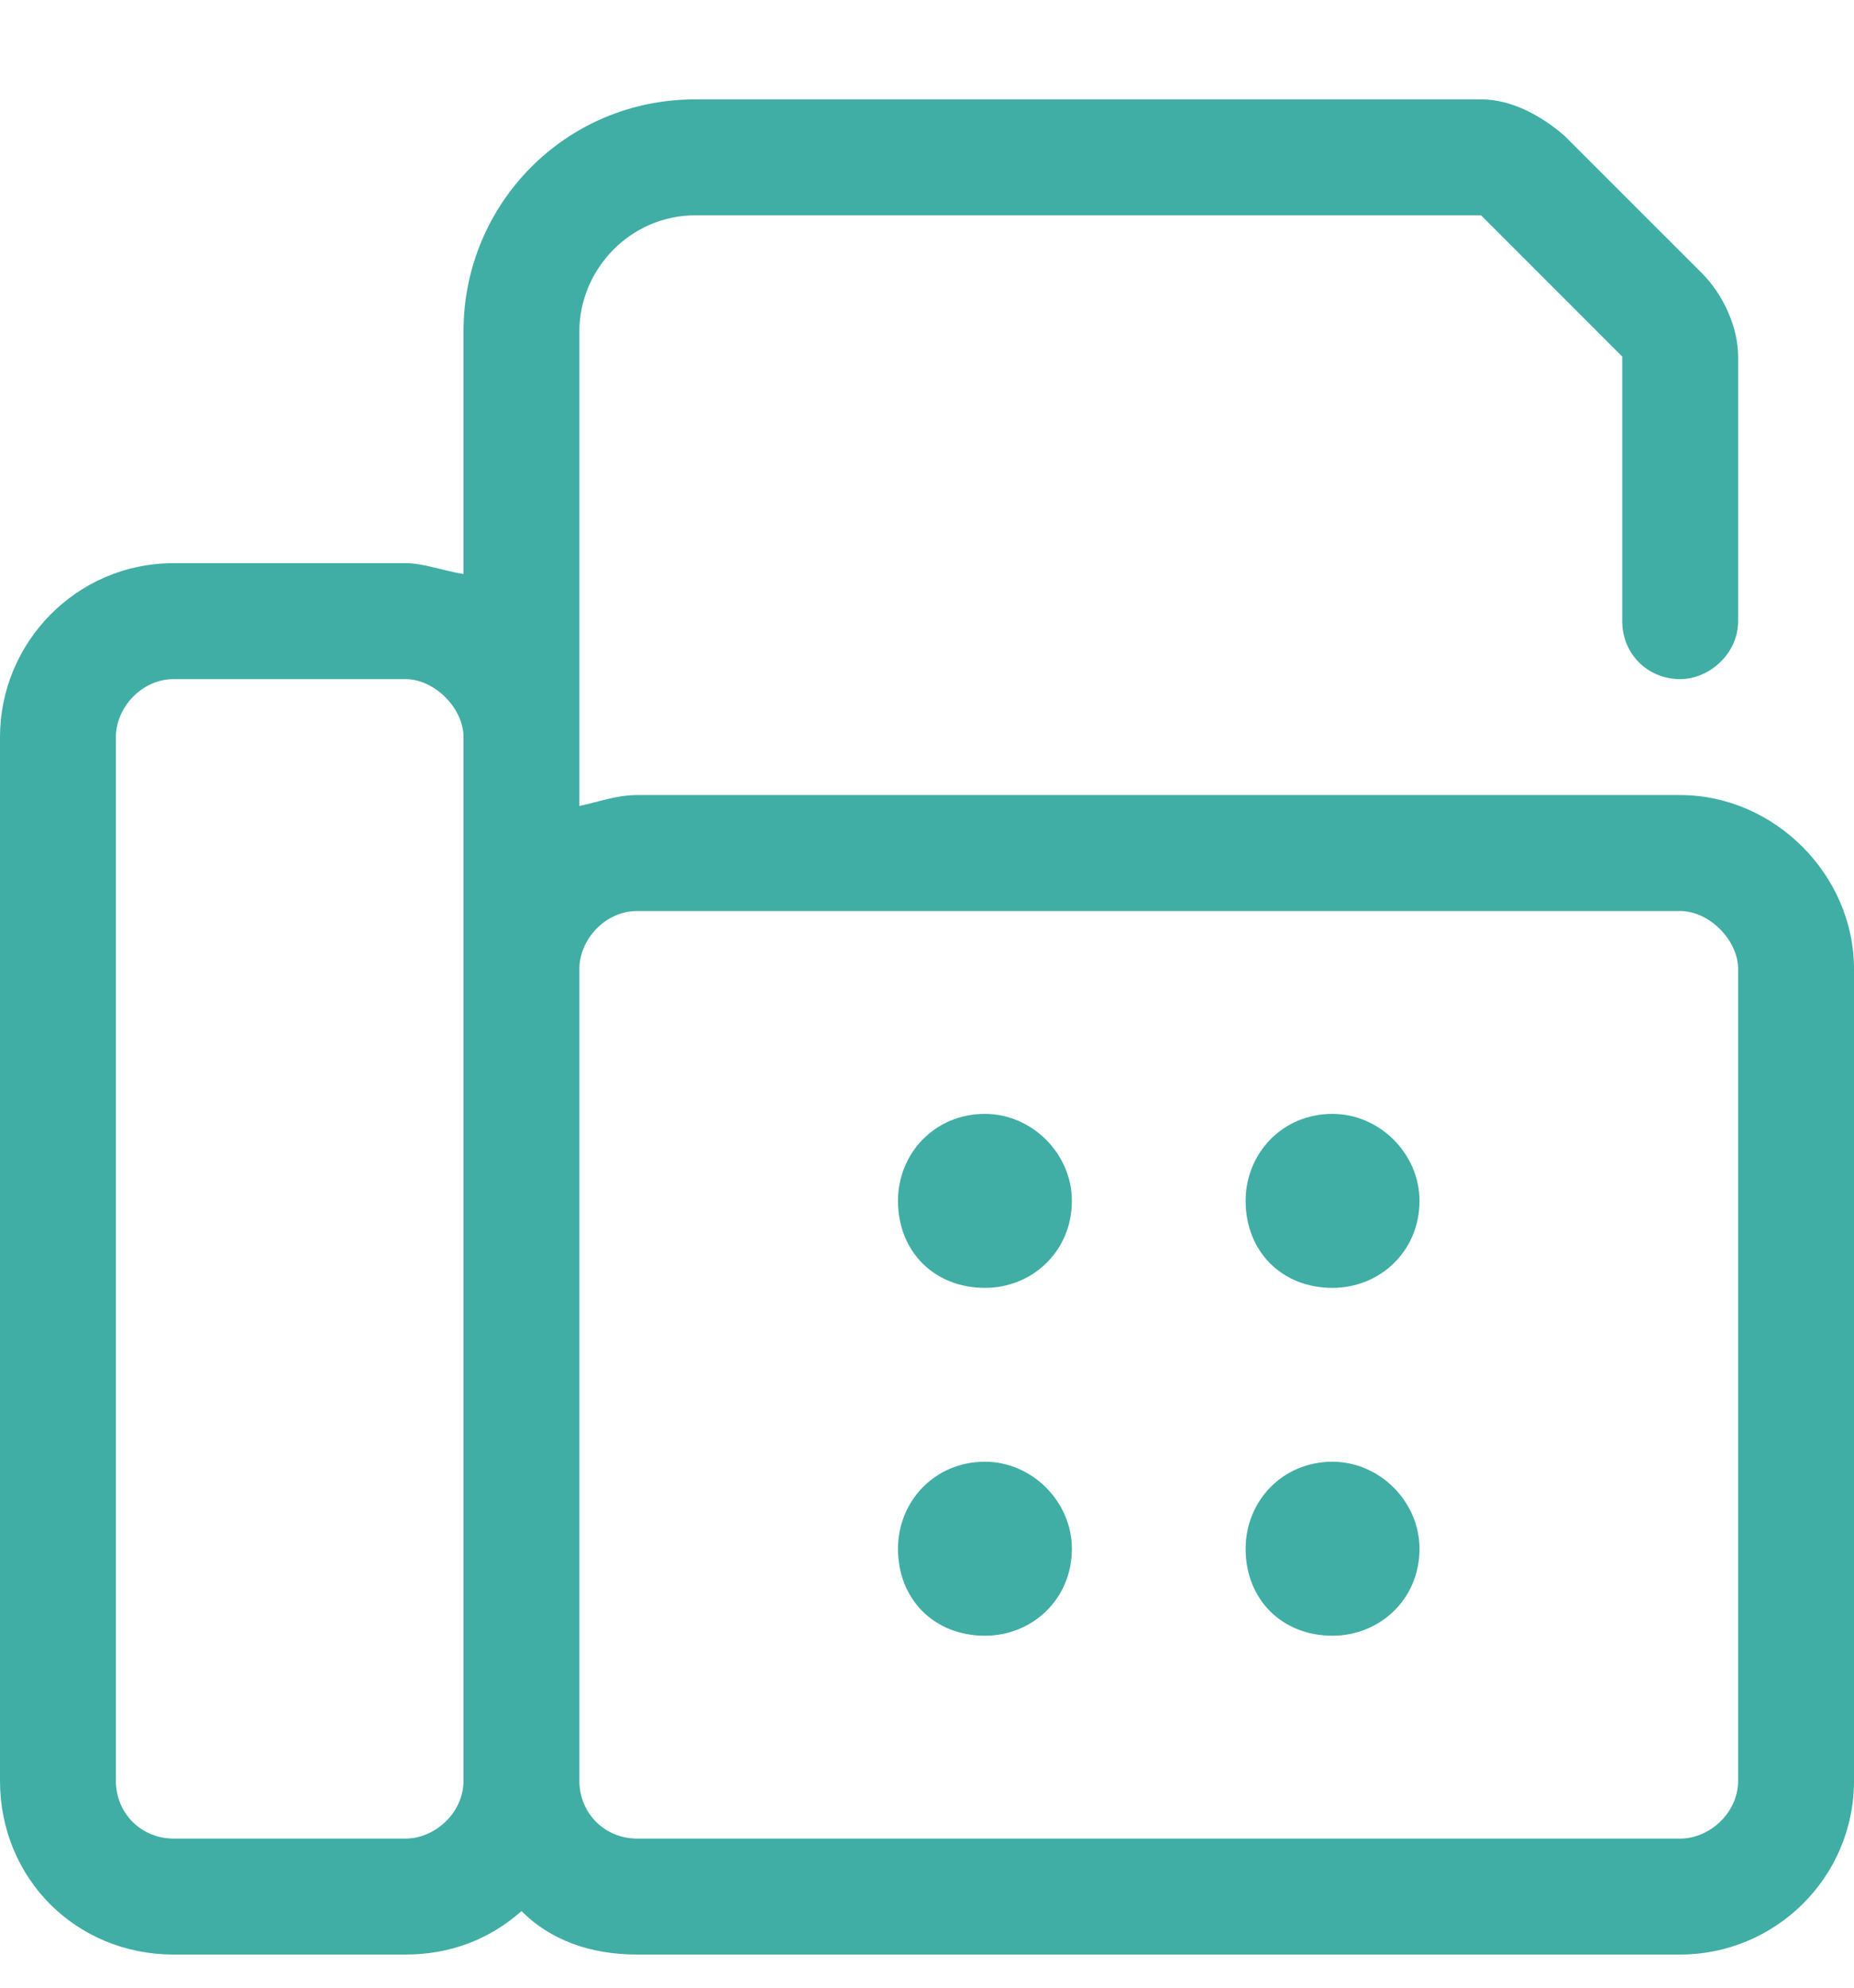 <svg width="14" height="15" viewBox="0 0 14 15" fill="none" xmlns="http://www.w3.org/2000/svg">
<path d="M12.688 6C13.398 6 14 6.602 14 7.312V13.438C14 14.176 13.398 14.75 12.688 14.75H4.812C4.457 14.75 4.156 14.641 3.938 14.422C3.691 14.641 3.391 14.75 3.062 14.75H1.312C0.574 14.75 0 14.176 0 13.438V5.562C0 4.852 0.574 4.25 1.312 4.25H3.062C3.199 4.25 3.336 4.305 3.5 4.332V2.5C3.5 1.543 4.266 0.75 5.25 0.75H11.184C11.402 0.75 11.621 0.859 11.812 1.023L12.852 2.062C13.016 2.227 13.125 2.473 13.125 2.691V4.688C13.125 4.934 12.906 5.125 12.688 5.125C12.441 5.125 12.25 4.934 12.25 4.688V2.691L11.184 1.625H5.25C4.758 1.625 4.375 2.035 4.375 2.5V6.082C4.512 6.055 4.648 6 4.812 6H12.688ZM3.5 13.438V5.562C3.5 5.344 3.281 5.125 3.062 5.125H1.312C1.066 5.125 0.875 5.344 0.875 5.562V13.438C0.875 13.684 1.066 13.875 1.312 13.875H3.062C3.281 13.875 3.5 13.684 3.5 13.438ZM13.125 13.438V7.312C13.125 7.094 12.906 6.875 12.688 6.875H4.812C4.566 6.875 4.375 7.094 4.375 7.312V13.438C4.375 13.684 4.566 13.875 4.812 13.875H12.688C12.906 13.875 13.125 13.684 13.125 13.438ZM7.438 8.406C7.793 8.406 8.094 8.707 8.094 9.062C8.094 9.445 7.793 9.719 7.438 9.719C7.055 9.719 6.781 9.445 6.781 9.062C6.781 8.707 7.055 8.406 7.438 8.406ZM7.438 11.031C7.793 11.031 8.094 11.332 8.094 11.688C8.094 12.07 7.793 12.344 7.438 12.344C7.055 12.344 6.781 12.07 6.781 11.688C6.781 11.332 7.055 11.031 7.438 11.031ZM10.062 8.406C10.418 8.406 10.719 8.707 10.719 9.062C10.719 9.445 10.418 9.719 10.062 9.719C9.68 9.719 9.406 9.445 9.406 9.062C9.406 8.707 9.68 8.406 10.062 8.406ZM10.062 11.031C10.418 11.031 10.719 11.332 10.719 11.688C10.719 12.07 10.418 12.344 10.062 12.344C9.68 12.344 9.406 12.07 9.406 11.688C9.406 11.332 9.68 11.031 10.062 11.031Z" fill="#40AEA5"/>
</svg>
